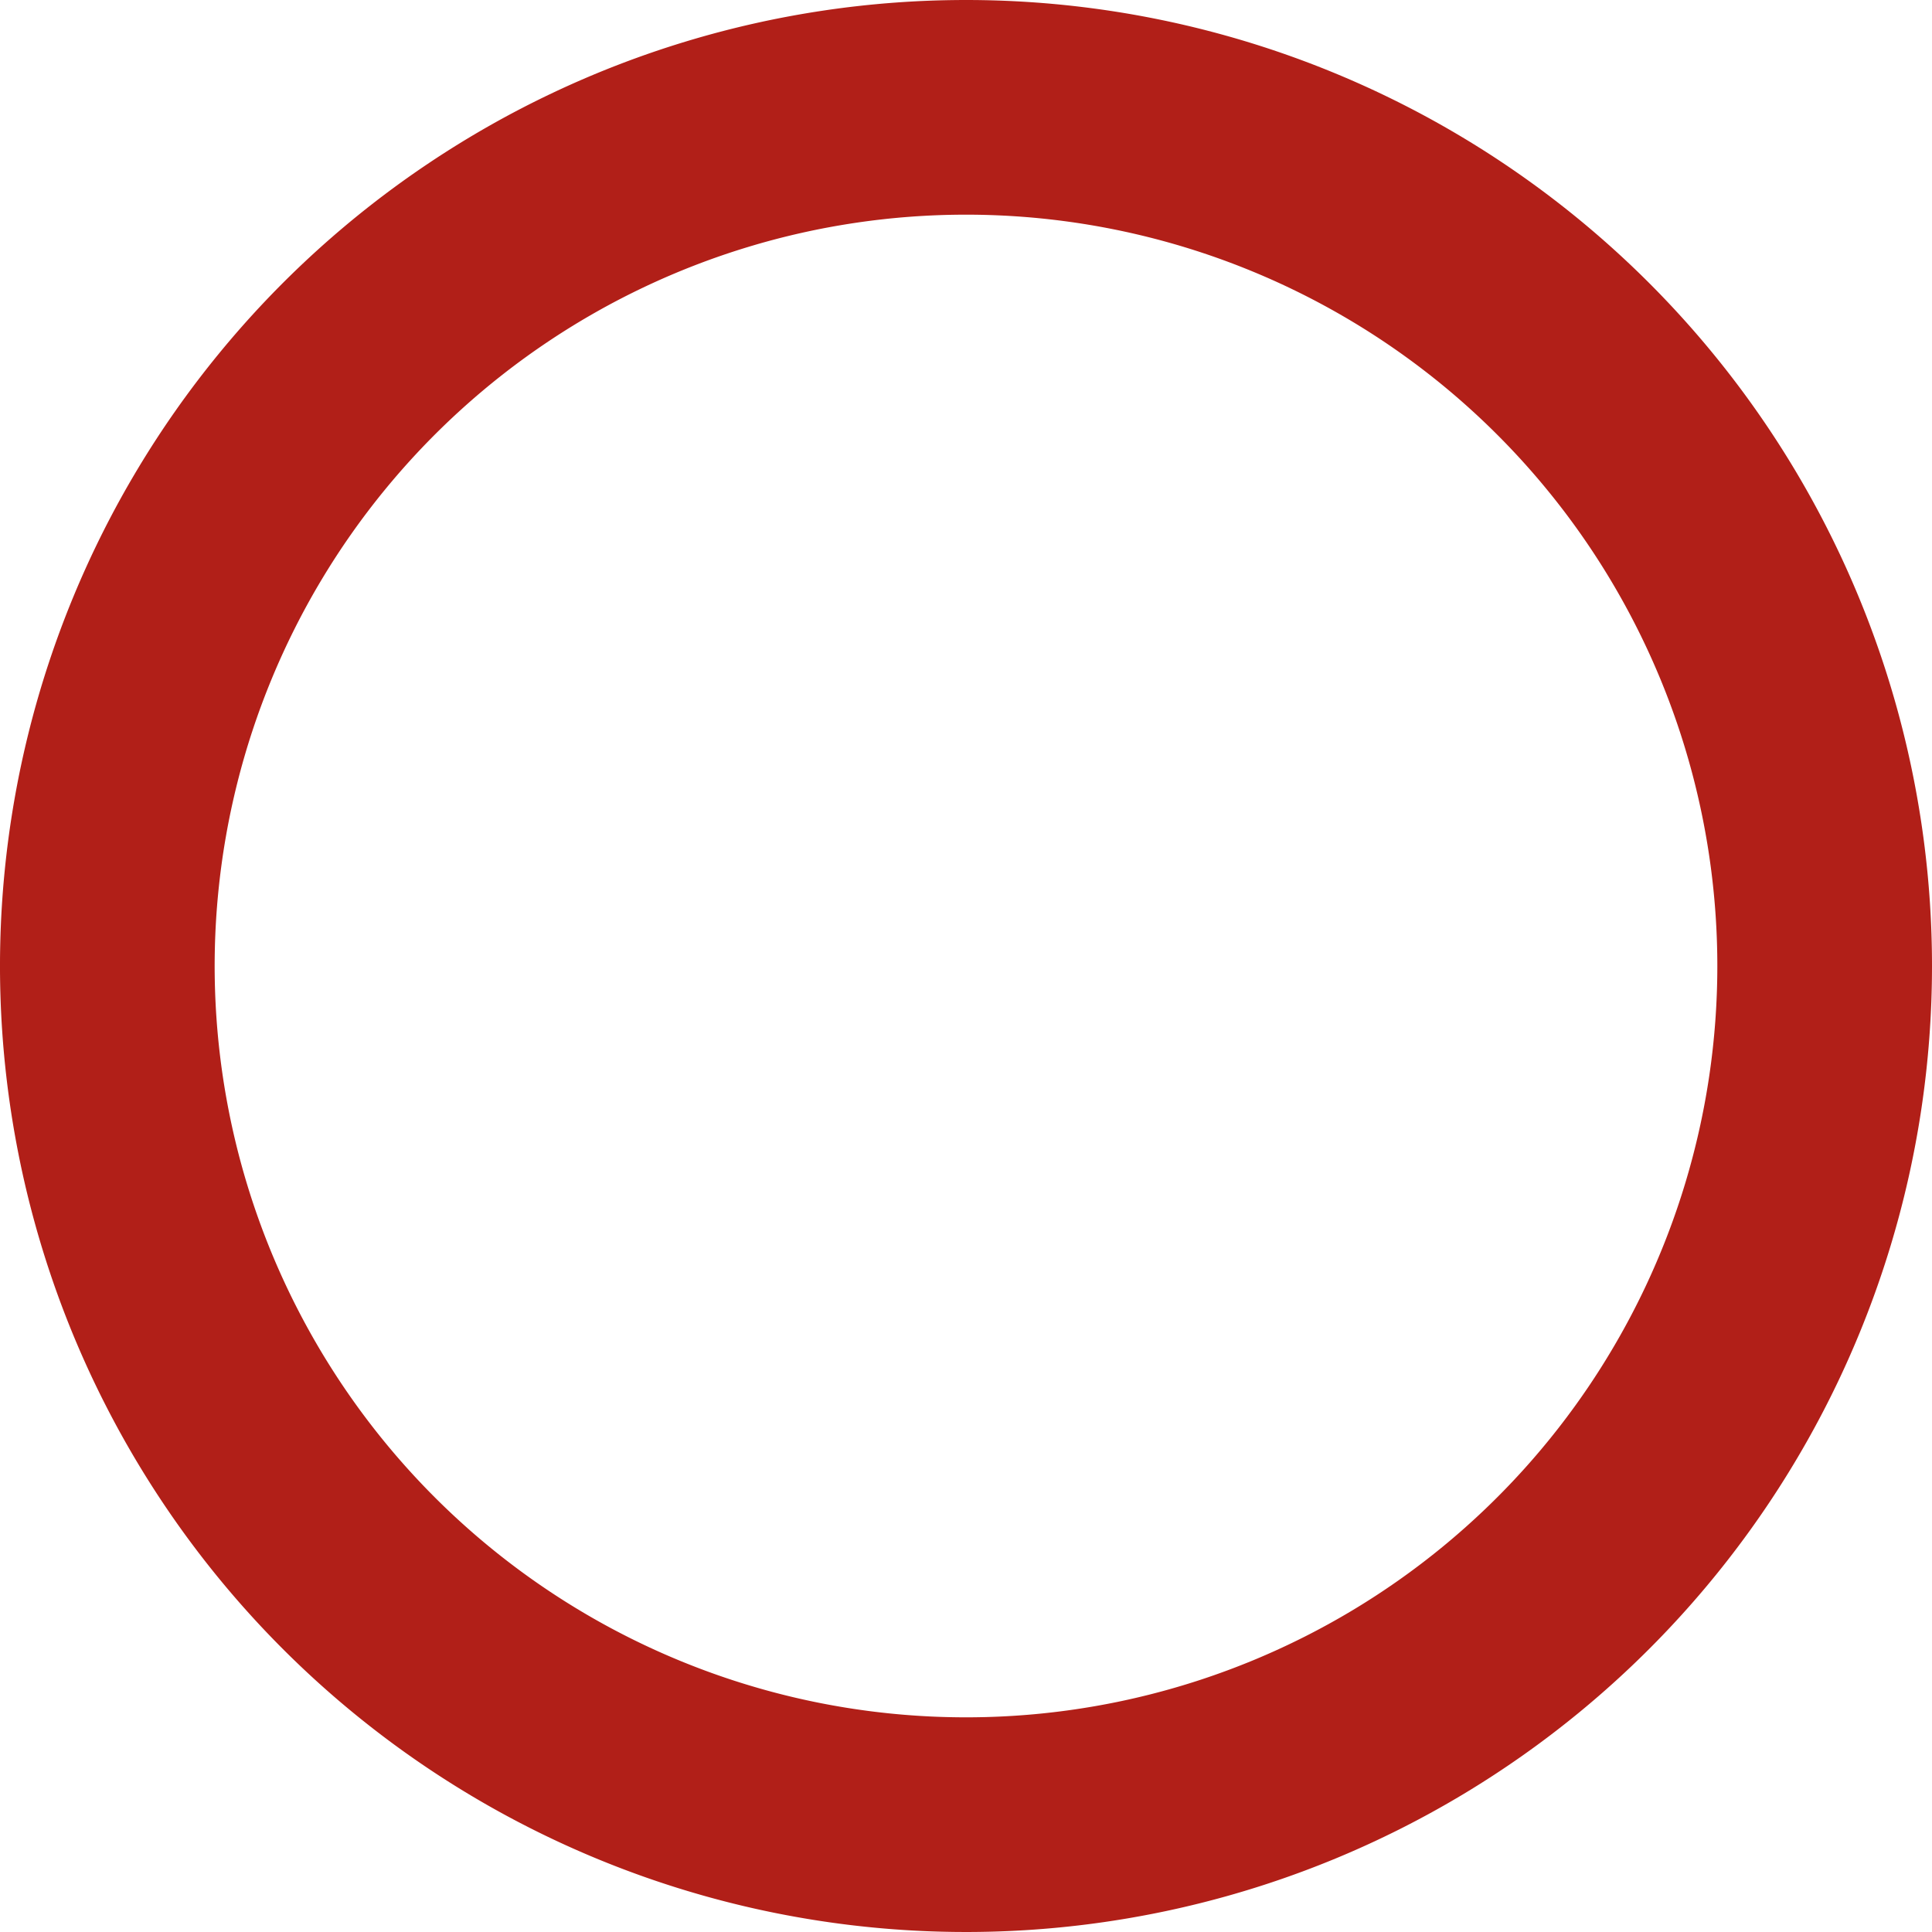 <svg xmlns="http://www.w3.org/2000/svg" width="13.5" height="13.5" viewBox="0 0 13.5 13.5">
  <g id="icon_uncheck" data-name="icon/uncheck" transform="translate(0.75 0.75)">
    <path id="Stroke_1" data-name="Stroke 1" d="M12,6A6,6,0,1,1,6,0,6,6,0,0,1,12,6Z" fill="none" stroke="#b11f18" stroke-linecap="round" stroke-linejoin="round" stroke-width="1.5"/>
    <!-- <path id="Stroke_3" data-name="Stroke 3" d="M0,0,4.137,4.137" transform="translate(3.931 3.931)" fill="none" stroke="#b11f18" stroke-linecap="round" stroke-linejoin="round" stroke-width="1.5"/> -->
    <!-- <path id="Stroke_5" data-name="Stroke 5" d="M4.137,0,0,4.137" transform="translate(3.931 3.931)" fill="none" stroke="#b11f18" stroke-linecap="round" stroke-linejoin="round" stroke-width="1.5"/> -->
  </g>
</svg>

